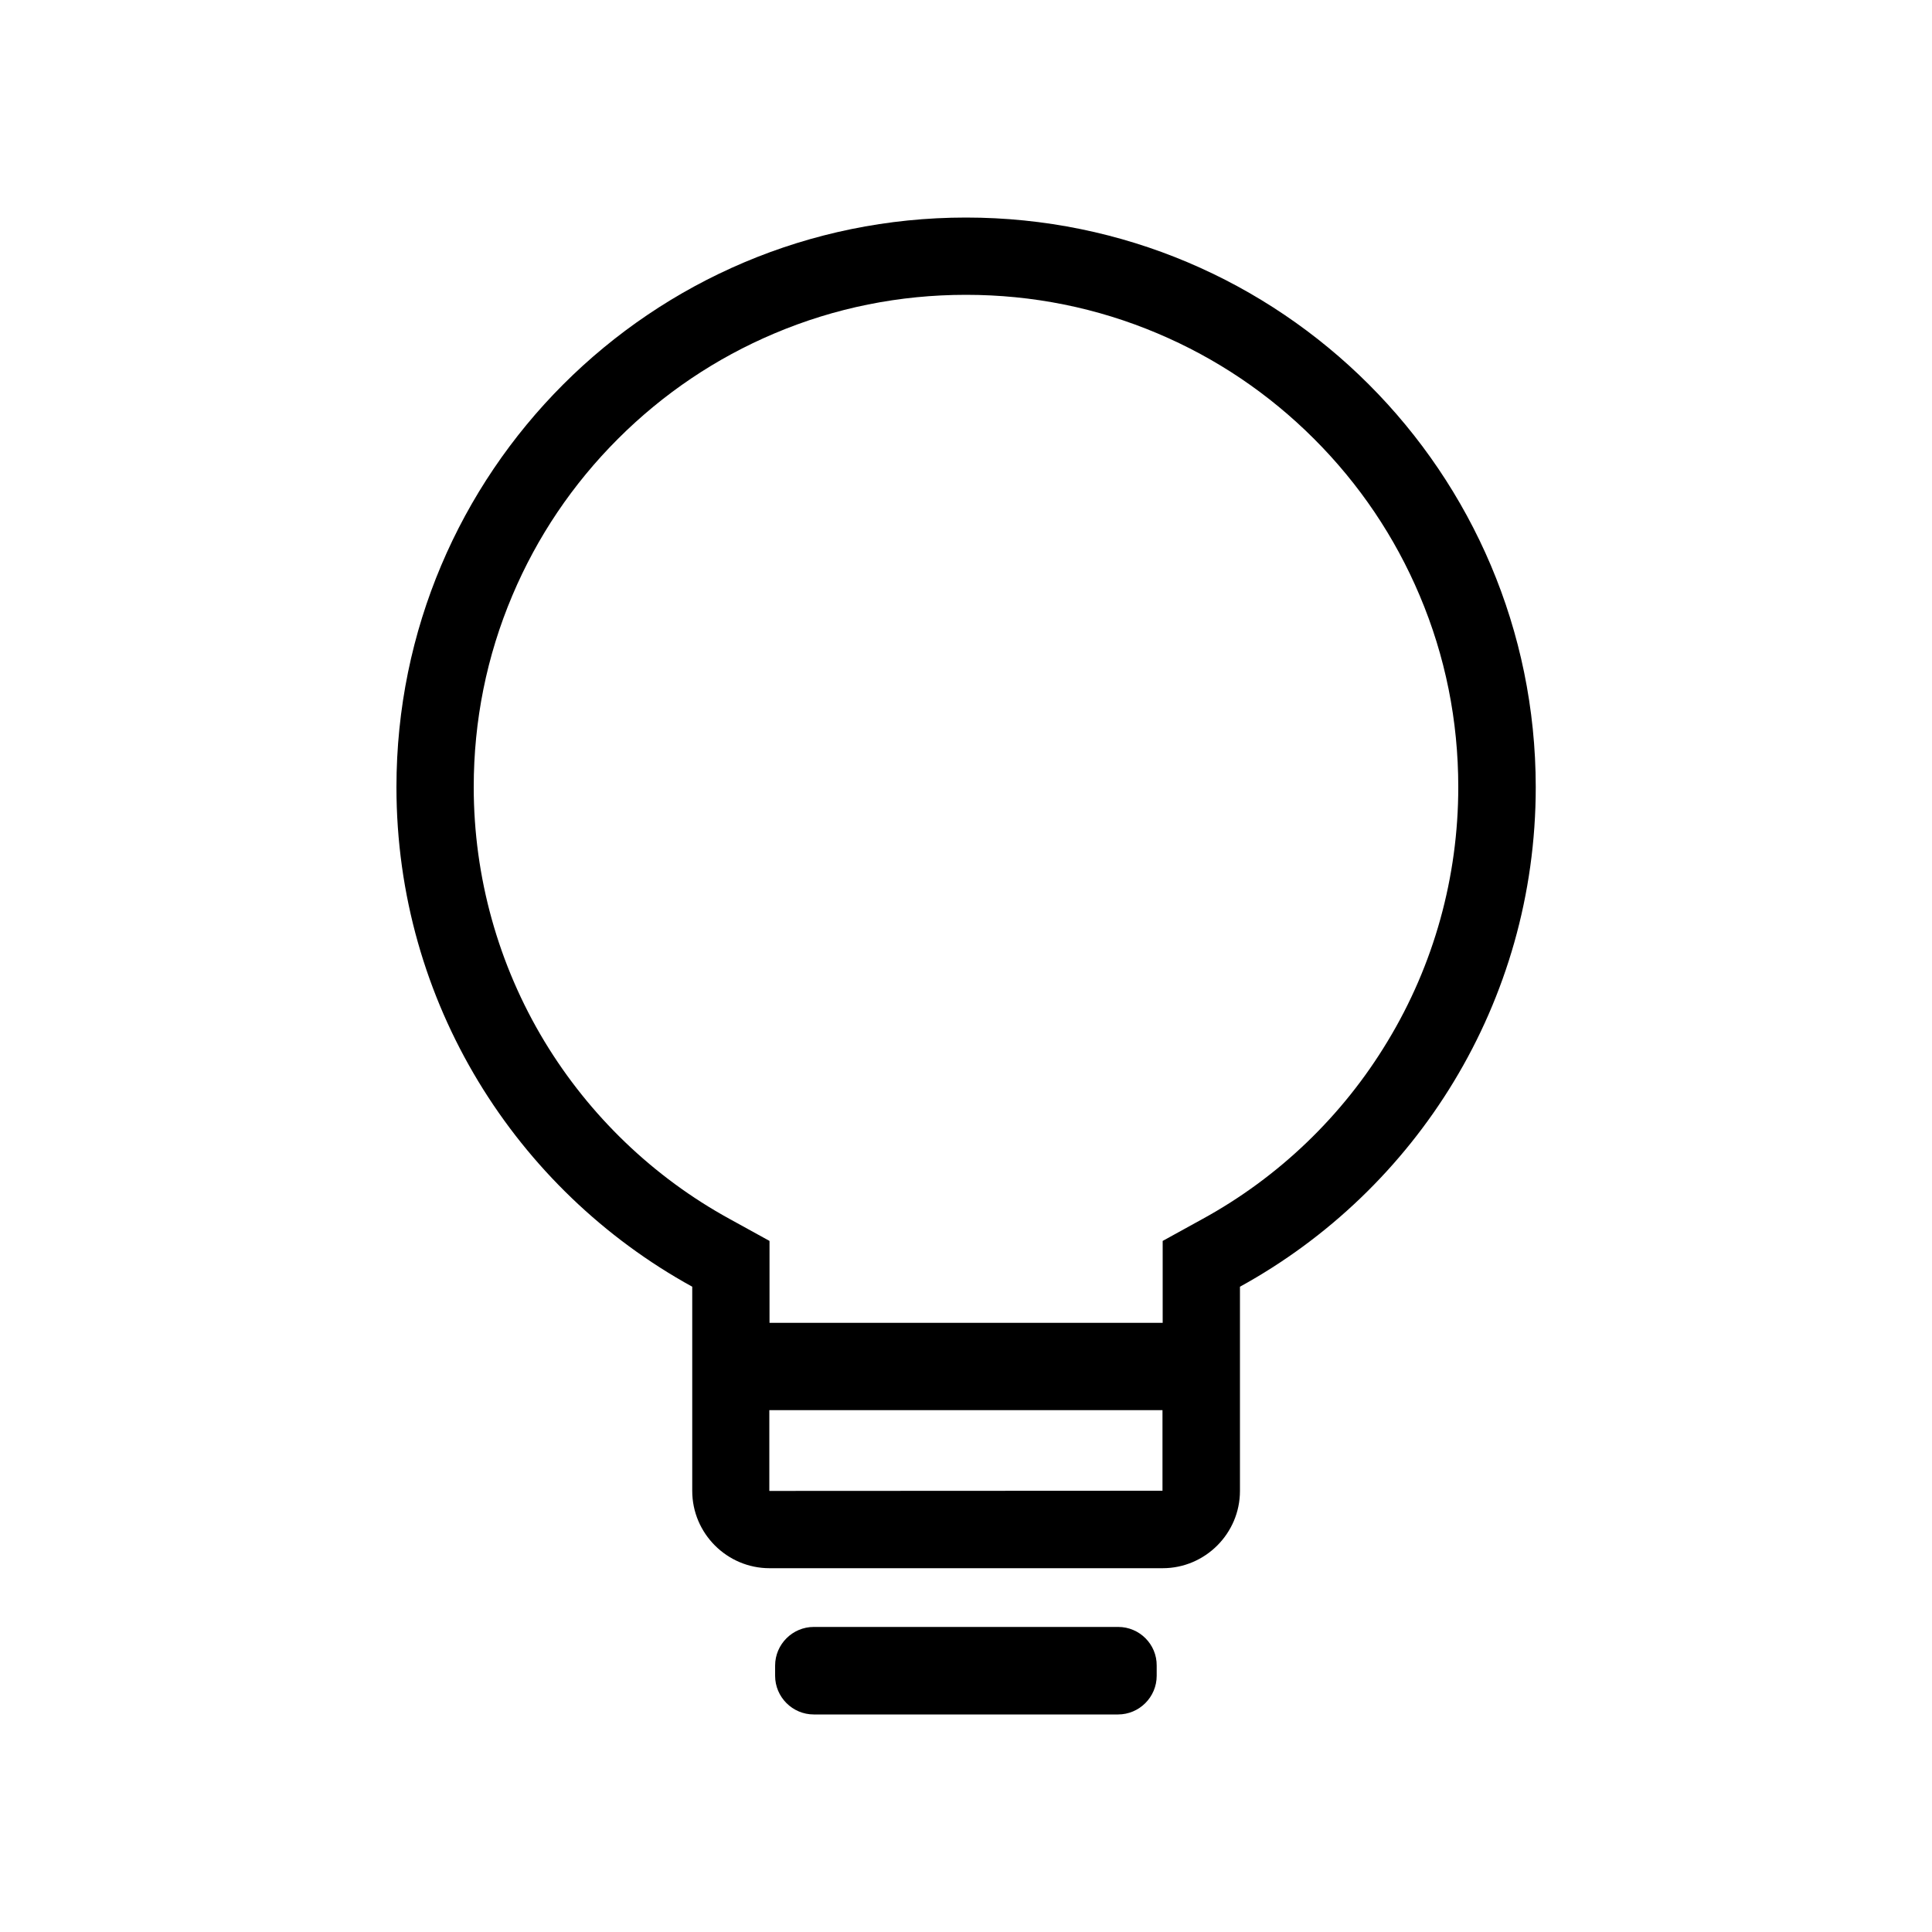 <svg version="1.1" viewBox="0 0 1024 1024" style="width: 1em; height: 1em;vertical-align: middle;fill: currentColor;overflow: hidden;" class="svg-icon" xmlns="http://www.w3.org/2000/svg"><path d="M512 115.302c-166.707 0-301.875 135.168-301.875 301.875 0 114.176 63.386 213.402 156.774 264.806v108.237c0 22.528 18.432 40.96 40.96 40.96h208.384c22.528 0 40.96-18.432 40.96-40.96V681.984c93.389-51.302 156.774-150.63 156.774-264.806-0.102-166.707-135.27-301.875-301.978-301.875z m104.141 674.816l-208.282 0.102s-0.102 0-0.102-0.102v-42.701h208.384v42.701z m21.299-144.077l-21.197 11.674v43.418H407.859v-43.418l-21.197-11.674c-40.346-22.118-74.24-54.682-98.099-94.106-24.474-40.55-37.478-87.142-37.478-134.758 0-35.226 6.861-69.427 20.48-101.581 13.107-31.027 31.949-58.982 55.91-82.944 23.962-23.962 51.917-42.803 82.944-55.91 32.154-13.619 66.355-20.48 101.581-20.48s69.427 6.861 101.581 20.48c31.027 13.107 58.982 31.949 82.944 55.91 23.962 23.962 42.803 51.917 55.91 82.944 13.619 32.154 20.48 66.355 20.48 101.581 0 47.616-12.902 94.208-37.478 134.758-23.757 39.424-57.651 71.987-97.997 94.106zM592.691 862.31H431.309c-11.264 0-20.48 9.216-20.48 20.48v5.427c0 11.264 9.216 20.48 20.48 20.48h161.28c11.264 0 20.48-9.216 20.48-20.48v-5.427c0.102-11.264-9.114-20.48-20.378-20.48z"></path></svg>